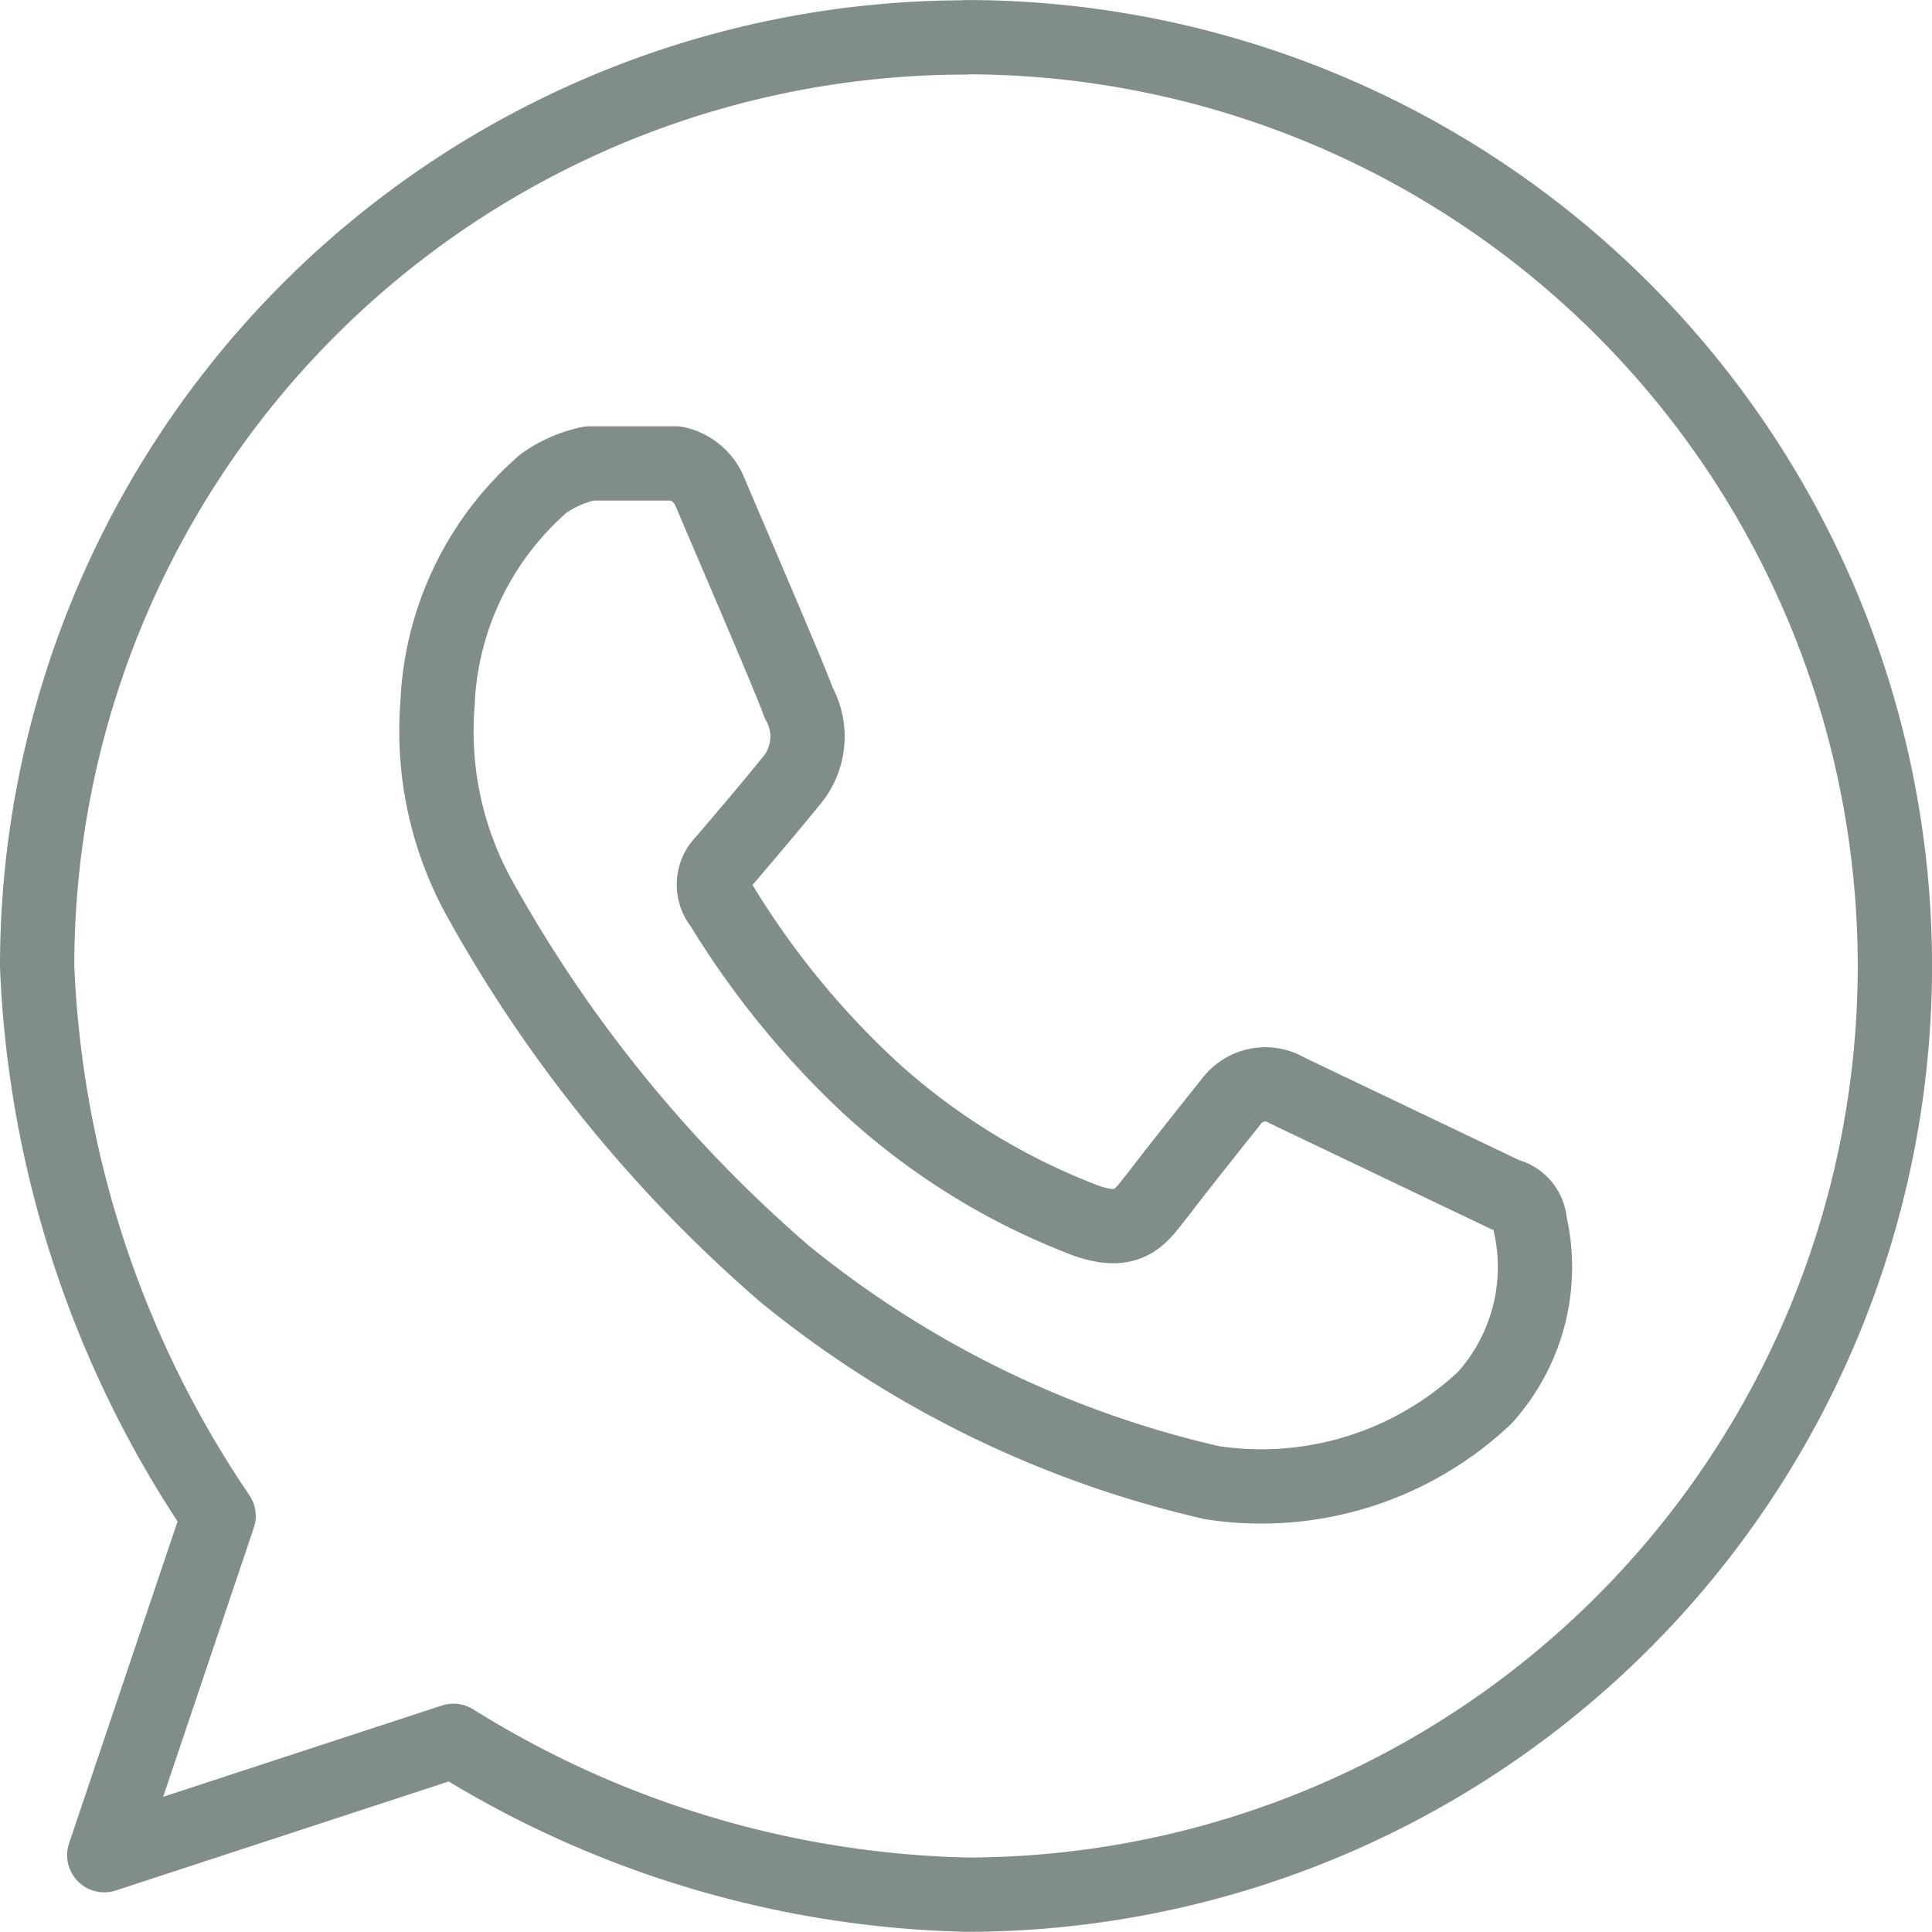 <svg xmlns="http://www.w3.org/2000/svg" width="52.006" height="52" viewBox="0 0 52.006 52">
  <g id="CTA_Wpp" transform="translate(1 1)">
    <path id="Path_2" data-name="Path 2" d="M349.924,483.426a25,25,0,0,0-25,25,28.343,28.343,0,0,0,4.884,14.8l-3.077,9.13,9.4-3.078a27.24,27.24,0,0,0,13.8,4.141,25,25,0,1,0,0-50Zm13.96,36.623a8.771,8.771,0,0,1-7.324,2.282,28.117,28.117,0,0,1-11.518-5.626,37.128,37.128,0,0,1-8.228-10.138,9.3,9.3,0,0,1-1.113-5.2,8.3,8.3,0,0,1,2.865-5.944,3.388,3.388,0,0,1,1.221-.53h2.338a1.278,1.278,0,0,1,.9.744c.266.639,2.282,5.308,2.388,5.681a1.859,1.859,0,0,1-.106,2.017c-.637.8-1.91,2.282-1.91,2.282a.864.864,0,0,0-.055,1.168,23.135,23.135,0,0,0,4.034,4.936,18.207,18.207,0,0,0,5.786,3.556c1.221.424,1.487-.16,1.965-.744.478-.635,1.963-2.493,1.963-2.493a1.141,1.141,0,0,1,1.487-.266l5.891,2.814a.813.813,0,0,1,.637.744,5.249,5.249,0,0,1-1.222,4.719Z" transform="translate(-324.924 -483.418)" fill="none" stroke="#808d89" stroke-linecap="round" stroke-linejoin="round" stroke-width="2"/>
  </g>
</svg>
